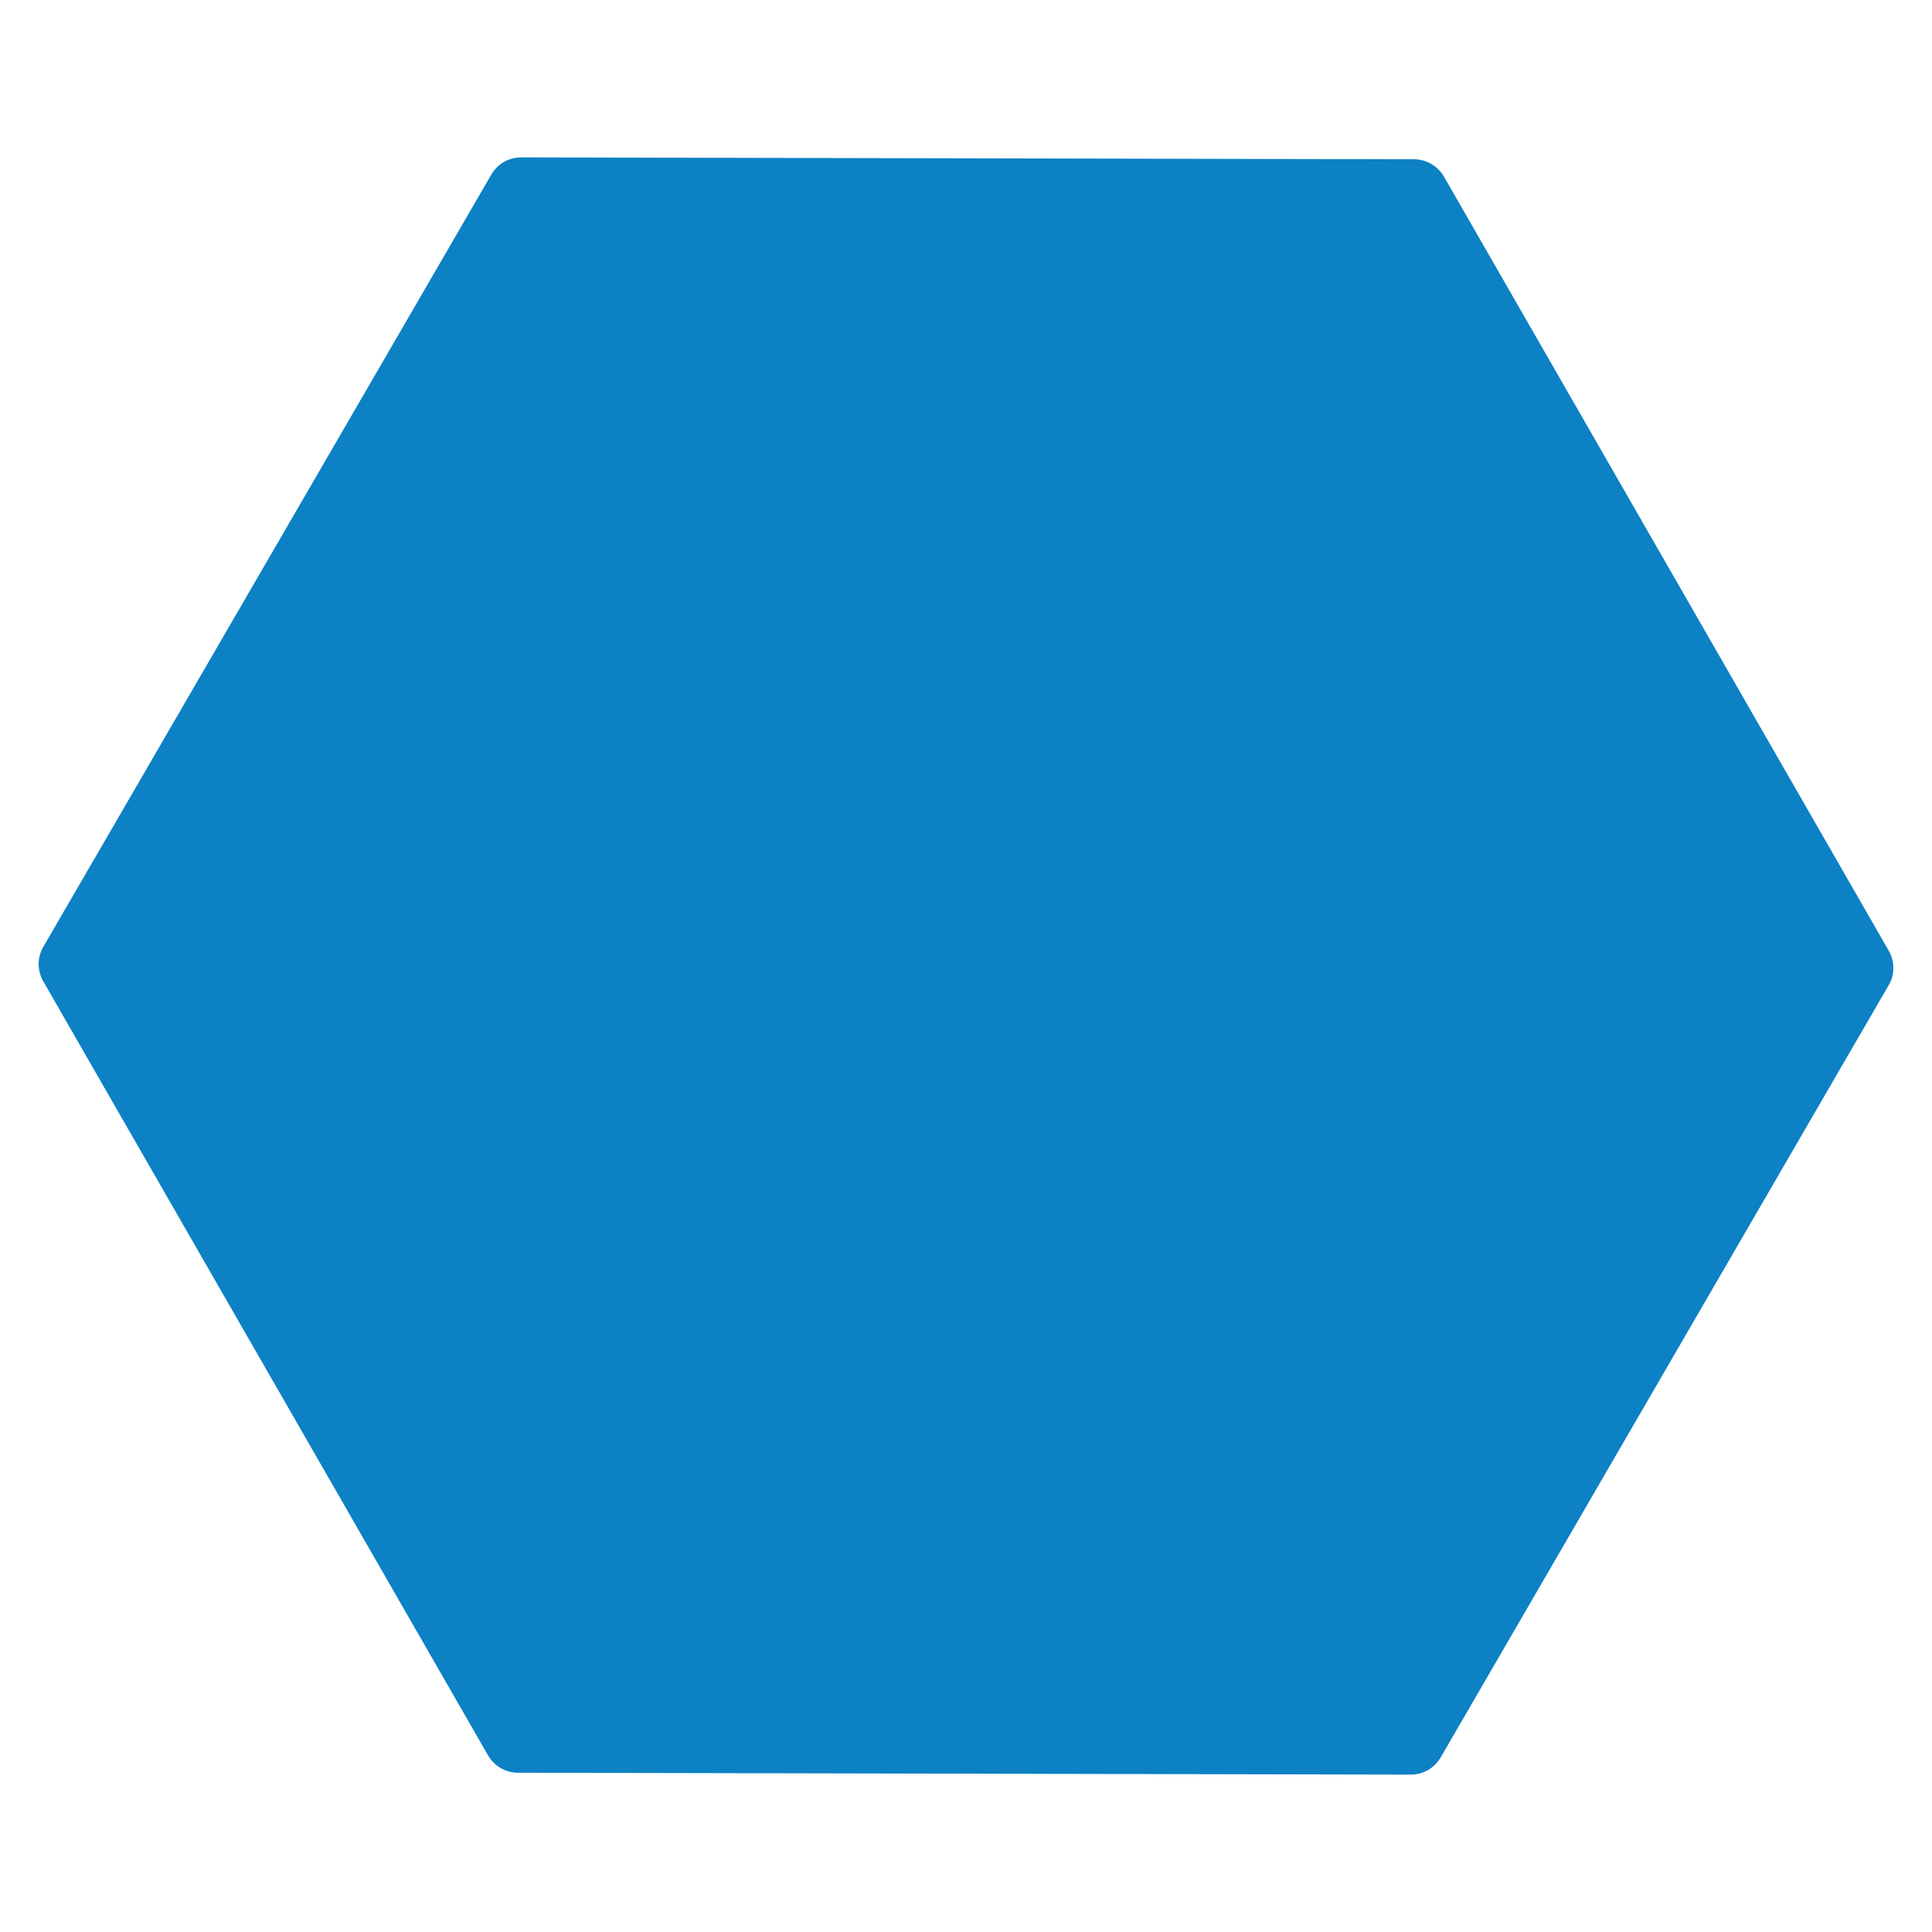 <?xml version="1.0" encoding="UTF-8" standalone="no"?>
<!-- Created with Inkscape (http://www.inkscape.org/) -->

<svg
   width="50mm"
   height="50mm"
   viewBox="0 0 50 50"
   version="1.1"
   id="svg655"
   inkscape:version="1.2.2 (732a01da63, 2022-12-09)"
   sodipodi:docname="favicon-pinned.svg"
   xmlns:inkscape="http://www.inkscape.org/namespaces/inkscape"
   xmlns:sodipodi="http://sodipodi.sourceforge.net/DTD/sodipodi-0.dtd"
   xmlns="http://www.w3.org/2000/svg"
   xmlns:svg="http://www.w3.org/2000/svg">
  <sodipodi:namedview
     id="namedview657"
     pagecolor="#ffffff"
     bordercolor="#000000"
     borderopacity="0.25"
     inkscape:showpageshadow="2"
     inkscape:pageopacity="0.0"
     inkscape:pagecheckerboard="0"
     inkscape:deskcolor="#d1d1d1"
     inkscape:document-units="mm"
     showgrid="false"
     inkscape:zoom="0.914906"
     inkscape:cx="416.98273"
     inkscape:cy="156.84671"
     inkscape:window-width="2420"
     inkscape:window-height="1489"
     inkscape:window-x="1796"
     inkscape:window-y="317"
     inkscape:window-maximized="0"
     inkscape:current-layer="layer1" />
  <defs
     id="defs652" />
  <g
     inkscape:label="Ebene 1"
     inkscape:groupmode="layer"
     id="layer1">
    <path
       class="st5"
       d="m 36.512,45.927 c 0,0 0,0 0,0 L 13.405,45.878 c -0.32,0 -0.613,-0.174 -0.773,-0.446 L 1.12,25.397 c -0.16,-0.279 -0.16,-0.62 0,-0.891 L 12.715,4.519 C 12.876,4.24 13.168,4.073 13.488,4.073 c 0,0 0,0 0,0 l 23.107,0.049 c 0.32,0 0.613,0.174 0.773,0.446 l 11.512,20.036 c 0.16,0.279 0.16,0.62 0,0.891 L 37.285,45.481 C 37.124,45.76 36.825,45.927 36.512,45.927 Z"
       id="path32"
       style="fill:#0c81c4;stroke-width:0.696" />
  </g>
</svg>
